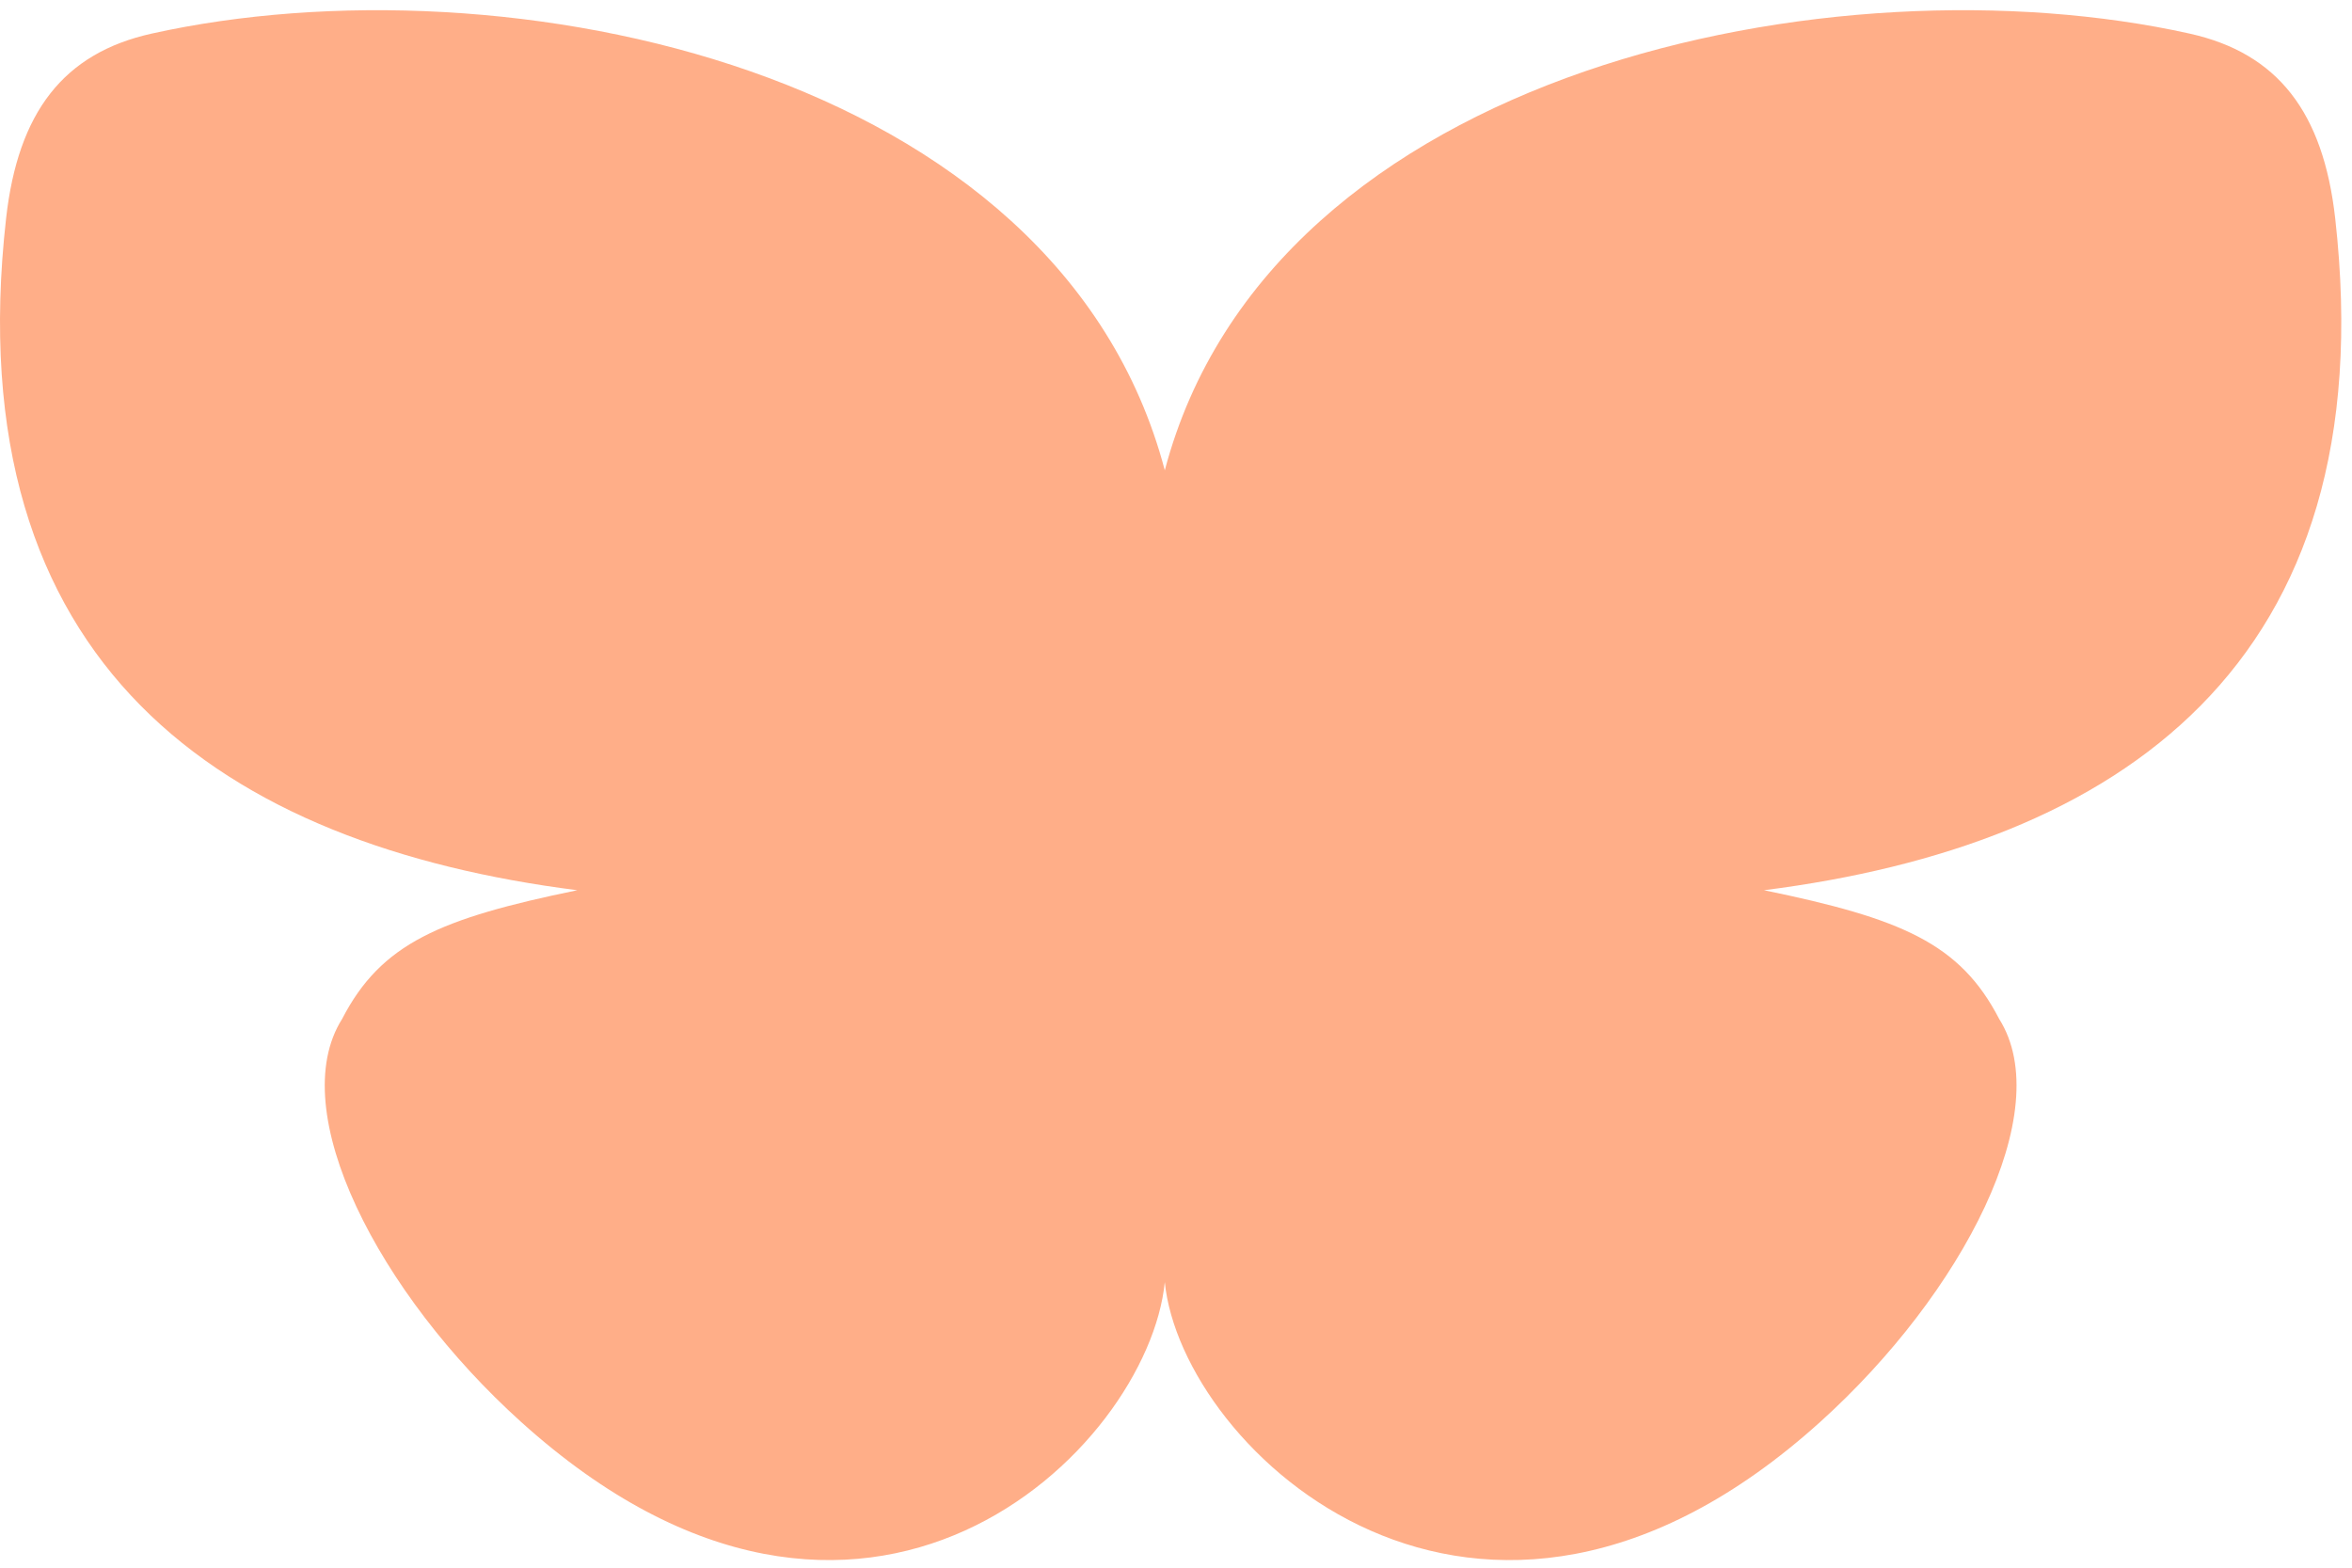 <svg
  width="210"
  height="140"
  viewBox="0 0 210 140"
  xmlns="http://www.w3.org/2000/svg"
  fill="#ffae88"
>
  <path d="M162.5 127C132 154.5 105.499 129.5 104 114.5C102.501 129.5 77.044 154.5 46.544 127C33.789 115.5 25.371 99.204 30.544 91C34.041 84.235 39.271 82.026 51.544 79.5C20.044 75.5 -3.956 59.5 0.544 19.5C1.611 10.01 5.674 4.749 13.544 3C45.044 -4 94.501 6 104 42C113.499 6 164 -4 195.5 3C203.369 4.749 207.432 10.01 208.5 19.5C213 59.5 189 75.5 157.5 79.5C169.773 82.026 175.003 84.235 178.5 91C183.672 99.204 175.254 115.5 162.5 127Z" />
</svg>